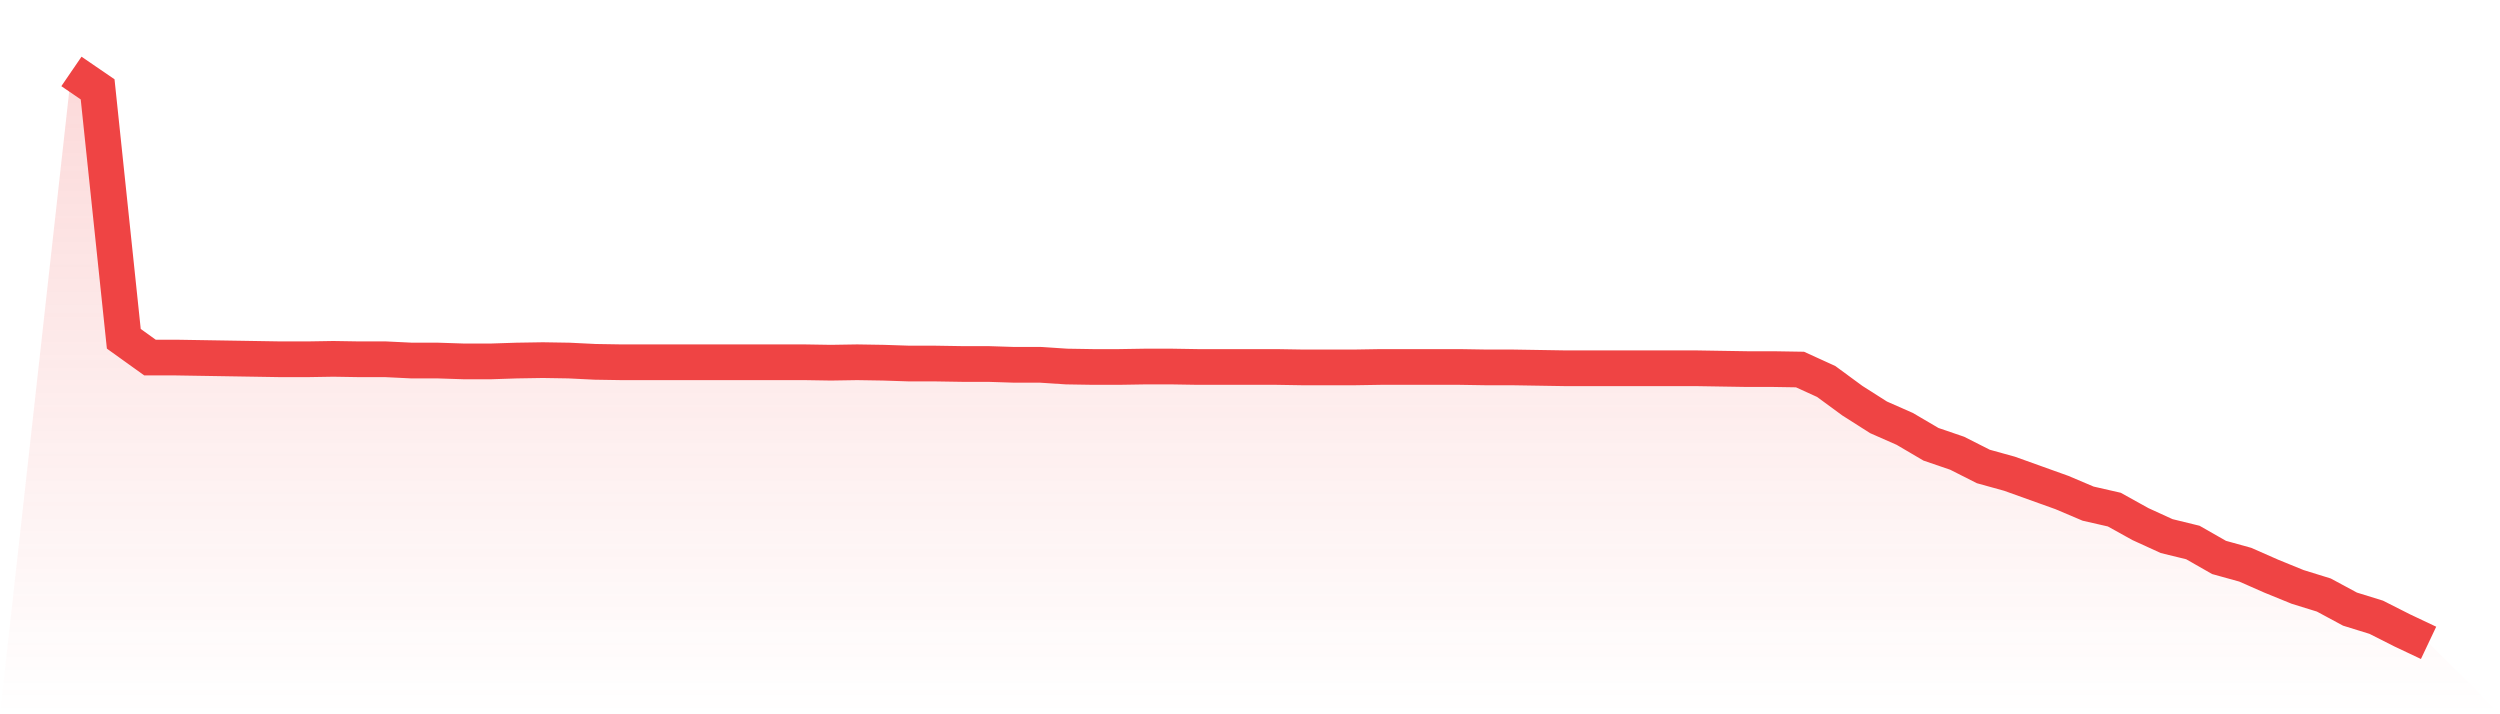 <svg viewBox="0 0 140 40" xmlns="http://www.w3.org/2000/svg">
<defs>
<linearGradient id="gradient" x1="0" x2="0" y1="0" y2="1">
<stop offset="0%" stop-color="#ef4444" stop-opacity="0.2"/>
<stop offset="100%" stop-color="#ef4444" stop-opacity="0"/>
</linearGradient>
</defs>
<path d="M4,4 L4,4 L5.467,5.004 L6.933,18.972 L8.4,20.024 L9.867,20.024 L11.333,20.048 L12.8,20.072 L14.267,20.096 L15.733,20.12 L17.2,20.12 L18.667,20.096 L20.133,20.12 L21.6,20.12 L23.067,20.191 L24.533,20.191 L26,20.239 L27.467,20.239 L28.933,20.191 L30.4,20.167 L31.867,20.191 L33.333,20.263 L34.8,20.287 L36.267,20.287 L37.733,20.287 L39.2,20.287 L40.667,20.287 L42.133,20.287 L43.6,20.287 L45.067,20.287 L46.533,20.311 L48,20.287 L49.467,20.311 L50.933,20.359 L52.4,20.359 L53.867,20.383 L55.333,20.383 L56.8,20.43 L58.267,20.43 L59.733,20.526 L61.2,20.55 L62.667,20.55 L64.133,20.526 L65.6,20.526 L67.067,20.55 L68.533,20.55 L70,20.55 L71.467,20.55 L72.933,20.574 L74.4,20.574 L75.867,20.574 L77.333,20.55 L78.8,20.55 L80.267,20.55 L81.733,20.55 L83.2,20.574 L84.667,20.574 L86.133,20.598 L87.6,20.622 L89.067,20.622 L90.533,20.622 L92,20.622 L93.467,20.622 L94.933,20.622 L96.4,20.646 L97.867,20.67 L99.333,20.67 L100.8,20.694 L102.267,21.363 L103.733,22.439 L105.2,23.372 L106.667,24.018 L108.133,24.879 L109.6,25.381 L111.067,26.123 L112.533,26.529 L114,27.055 L115.467,27.581 L116.933,28.203 L118.4,28.538 L119.867,29.351 L121.333,30.021 L122.8,30.38 L124.267,31.217 L125.733,31.623 L127.2,32.269 L128.667,32.867 L130.133,33.321 L131.6,34.111 L133.067,34.565 L134.533,35.306 L136,36 L140,40 L0,40 z" fill="url(#gradient)"/>
<path d="M4,4 L4,4 L5.467,5.004 L6.933,18.972 L8.4,20.024 L9.867,20.024 L11.333,20.048 L12.8,20.072 L14.267,20.096 L15.733,20.12 L17.2,20.12 L18.667,20.096 L20.133,20.12 L21.6,20.12 L23.067,20.191 L24.533,20.191 L26,20.239 L27.467,20.239 L28.933,20.191 L30.4,20.167 L31.867,20.191 L33.333,20.263 L34.8,20.287 L36.267,20.287 L37.733,20.287 L39.2,20.287 L40.667,20.287 L42.133,20.287 L43.6,20.287 L45.067,20.287 L46.533,20.311 L48,20.287 L49.467,20.311 L50.933,20.359 L52.4,20.359 L53.867,20.383 L55.333,20.383 L56.8,20.43 L58.267,20.43 L59.733,20.526 L61.2,20.55 L62.667,20.55 L64.133,20.526 L65.6,20.526 L67.067,20.55 L68.533,20.55 L70,20.55 L71.467,20.55 L72.933,20.574 L74.4,20.574 L75.867,20.574 L77.333,20.55 L78.8,20.55 L80.267,20.55 L81.733,20.55 L83.2,20.574 L84.667,20.574 L86.133,20.598 L87.6,20.622 L89.067,20.622 L90.533,20.622 L92,20.622 L93.467,20.622 L94.933,20.622 L96.4,20.646 L97.867,20.67 L99.333,20.67 L100.8,20.694 L102.267,21.363 L103.733,22.439 L105.2,23.372 L106.667,24.018 L108.133,24.879 L109.6,25.381 L111.067,26.123 L112.533,26.529 L114,27.055 L115.467,27.581 L116.933,28.203 L118.4,28.538 L119.867,29.351 L121.333,30.021 L122.8,30.38 L124.267,31.217 L125.733,31.623 L127.2,32.269 L128.667,32.867 L130.133,33.321 L131.6,34.111 L133.067,34.565 L134.533,35.306 L136,36" fill="none" stroke="#ef4444" stroke-width="2"/>
</svg>